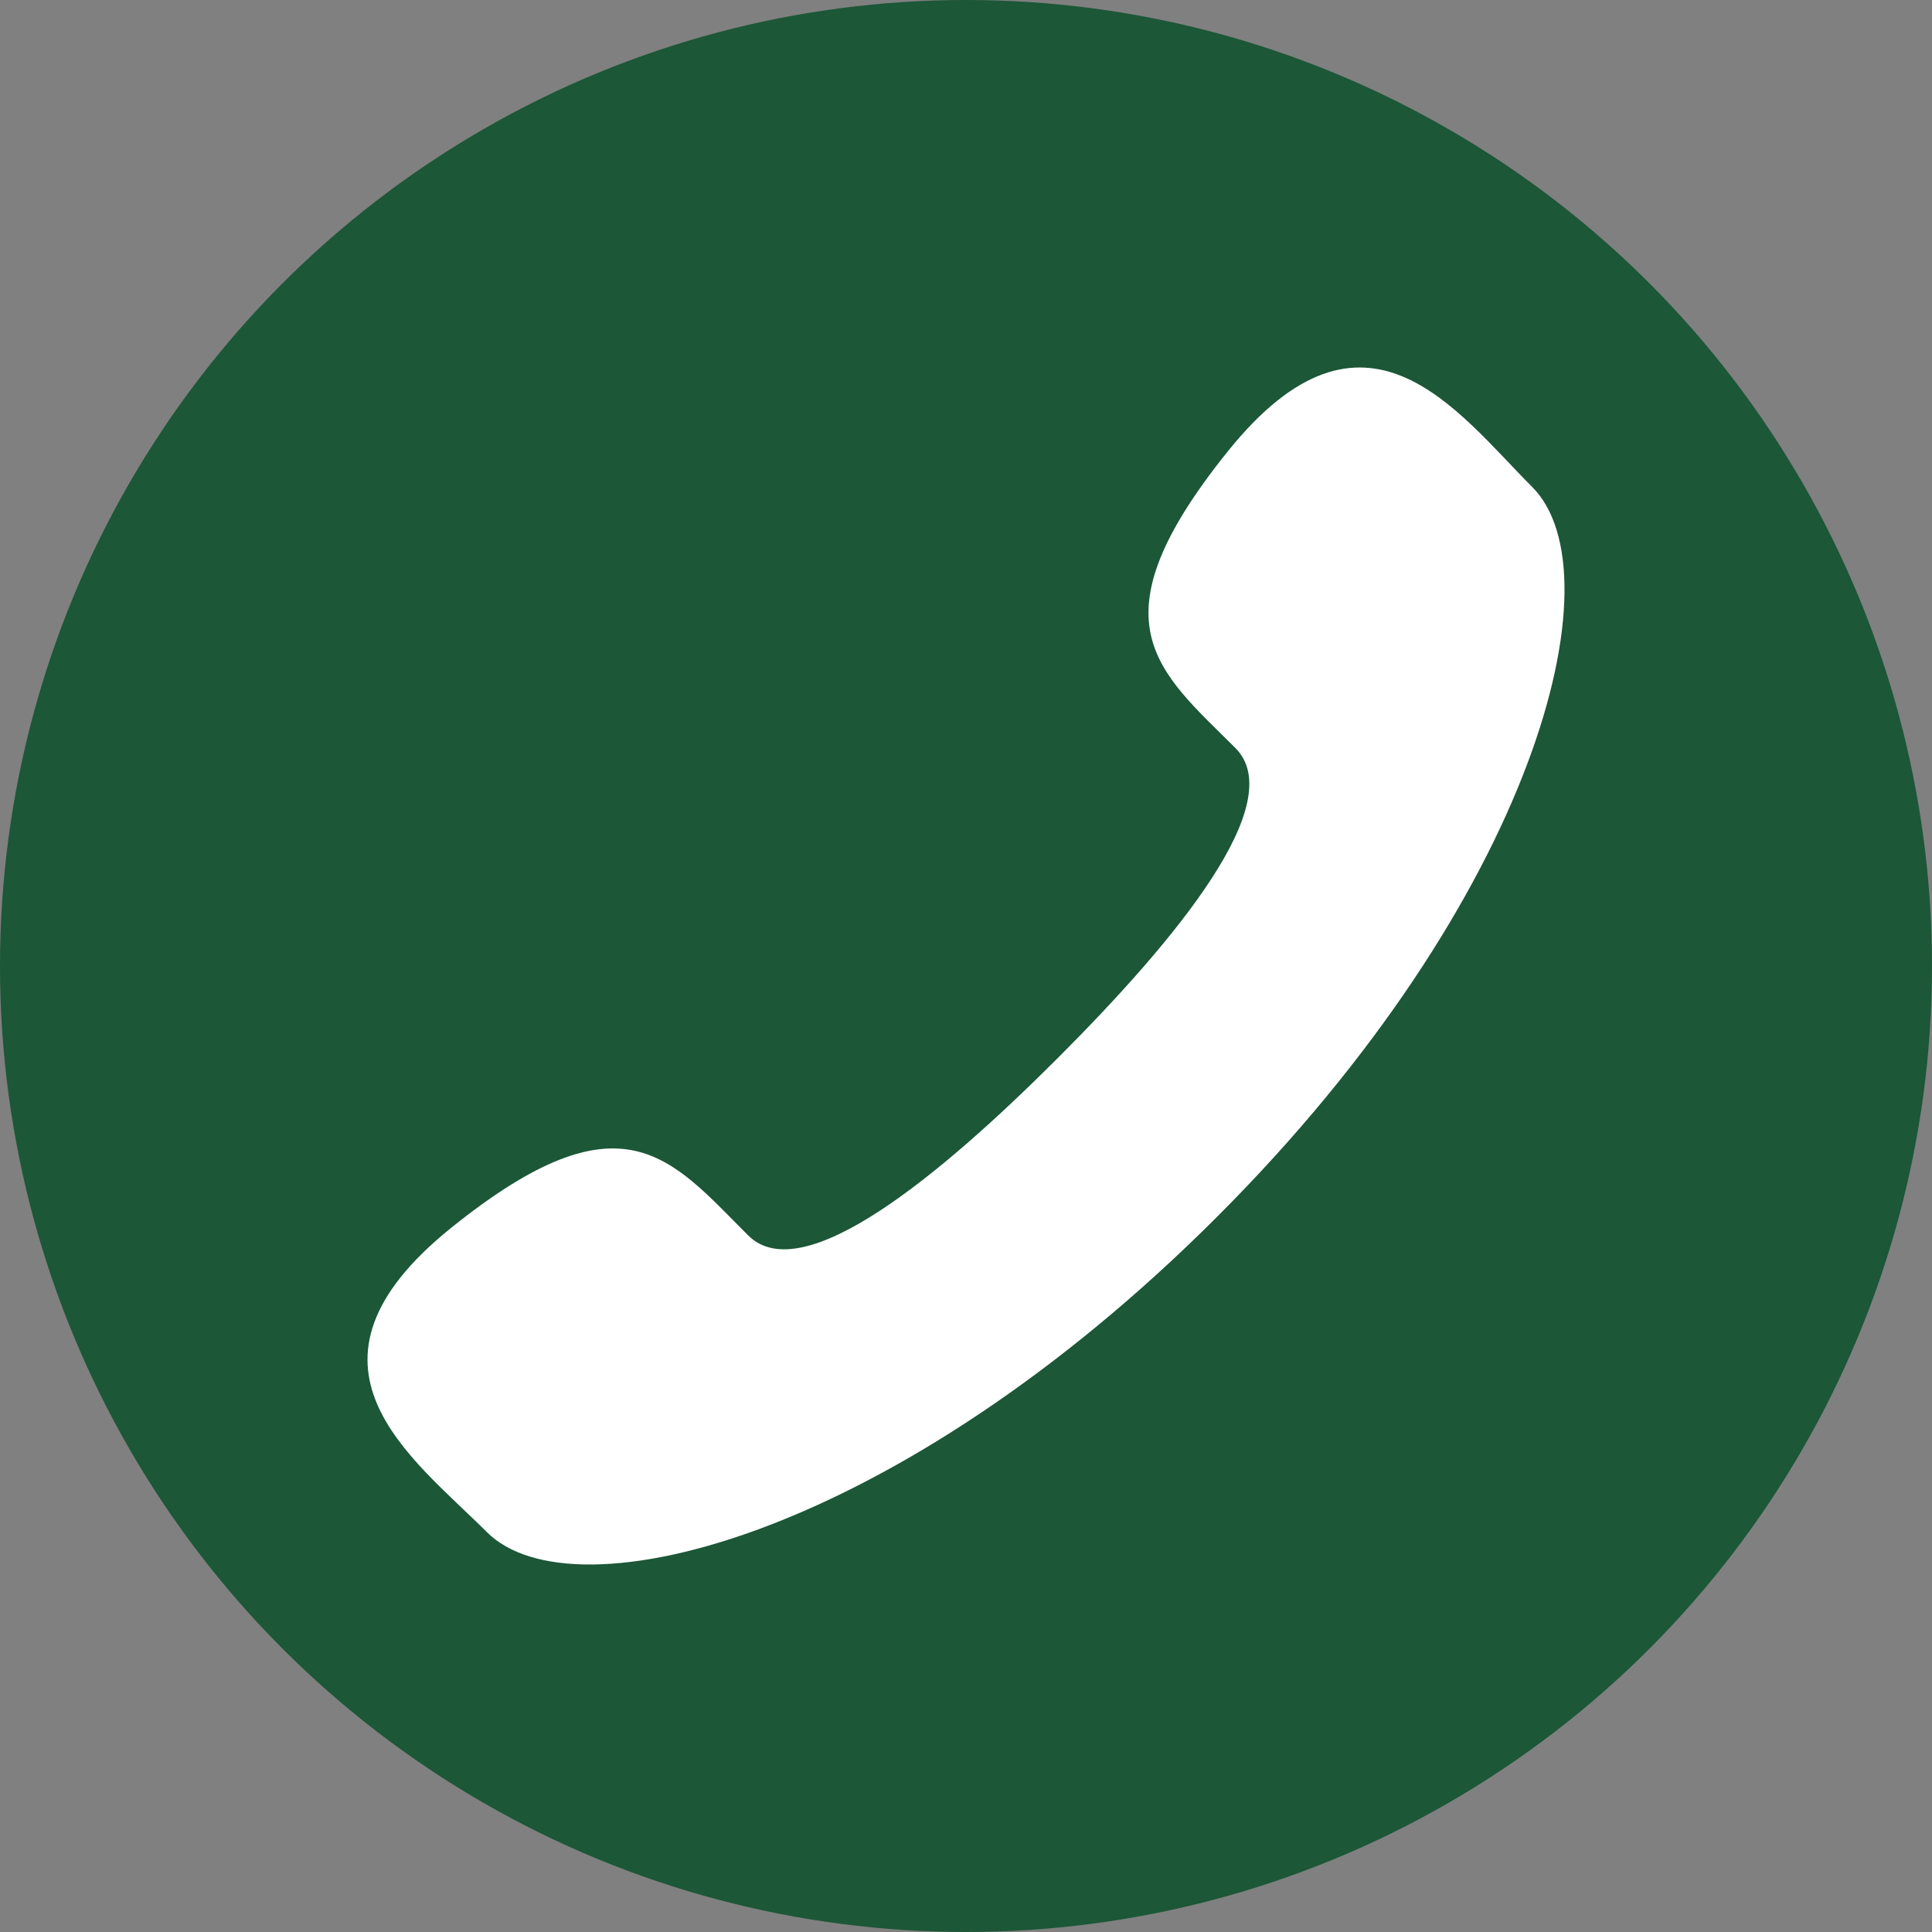<?xml version="1.0" encoding="utf-8"?>
<!-- Generator: Adobe Illustrator 15.1.0, SVG Export Plug-In . SVG Version: 6.00 Build 0)  -->
<!DOCTYPE svg PUBLIC "-//W3C//DTD SVG 1.1//EN" "http://www.w3.org/Graphics/SVG/1.1/DTD/svg11.dtd">
<svg version="1.1" id="レイヤー_1" xmlns="http://www.w3.org/2000/svg" xmlns:xlink="http://www.w3.org/1999/xlink" x="0px"
	 y="0px" width="92px" height="92px" viewBox="0 0 92 92" enable-background="new 0 0 92 92" xml:space="preserve">
<rect x="0" y="0" width="92" height="92" fill="#808080" stroke="none"/>
<circle fill="#1C5737" cx="46" cy="46" r="46"/>
<g>
	<path fill="#FFFFFF" d="M50.378,50.375c-5.639,5.641-12.176,11.034-14.753,8.451c-3.702-3.696-5.977-6.918-14.13-0.367
		c-8.145,6.552-1.891,10.918,1.691,14.5c4.137,4.134,19.539,0.219,34.764-15.01C73.178,42.725,77.092,27.32,72.961,23.187
		c-3.583-3.583-7.951-9.839-14.498-1.689c-6.551,8.146-3.334,10.427,0.366,14.122C61.407,38.202,56.02,44.733,50.378,50.375z"/>
</g>
</svg>

